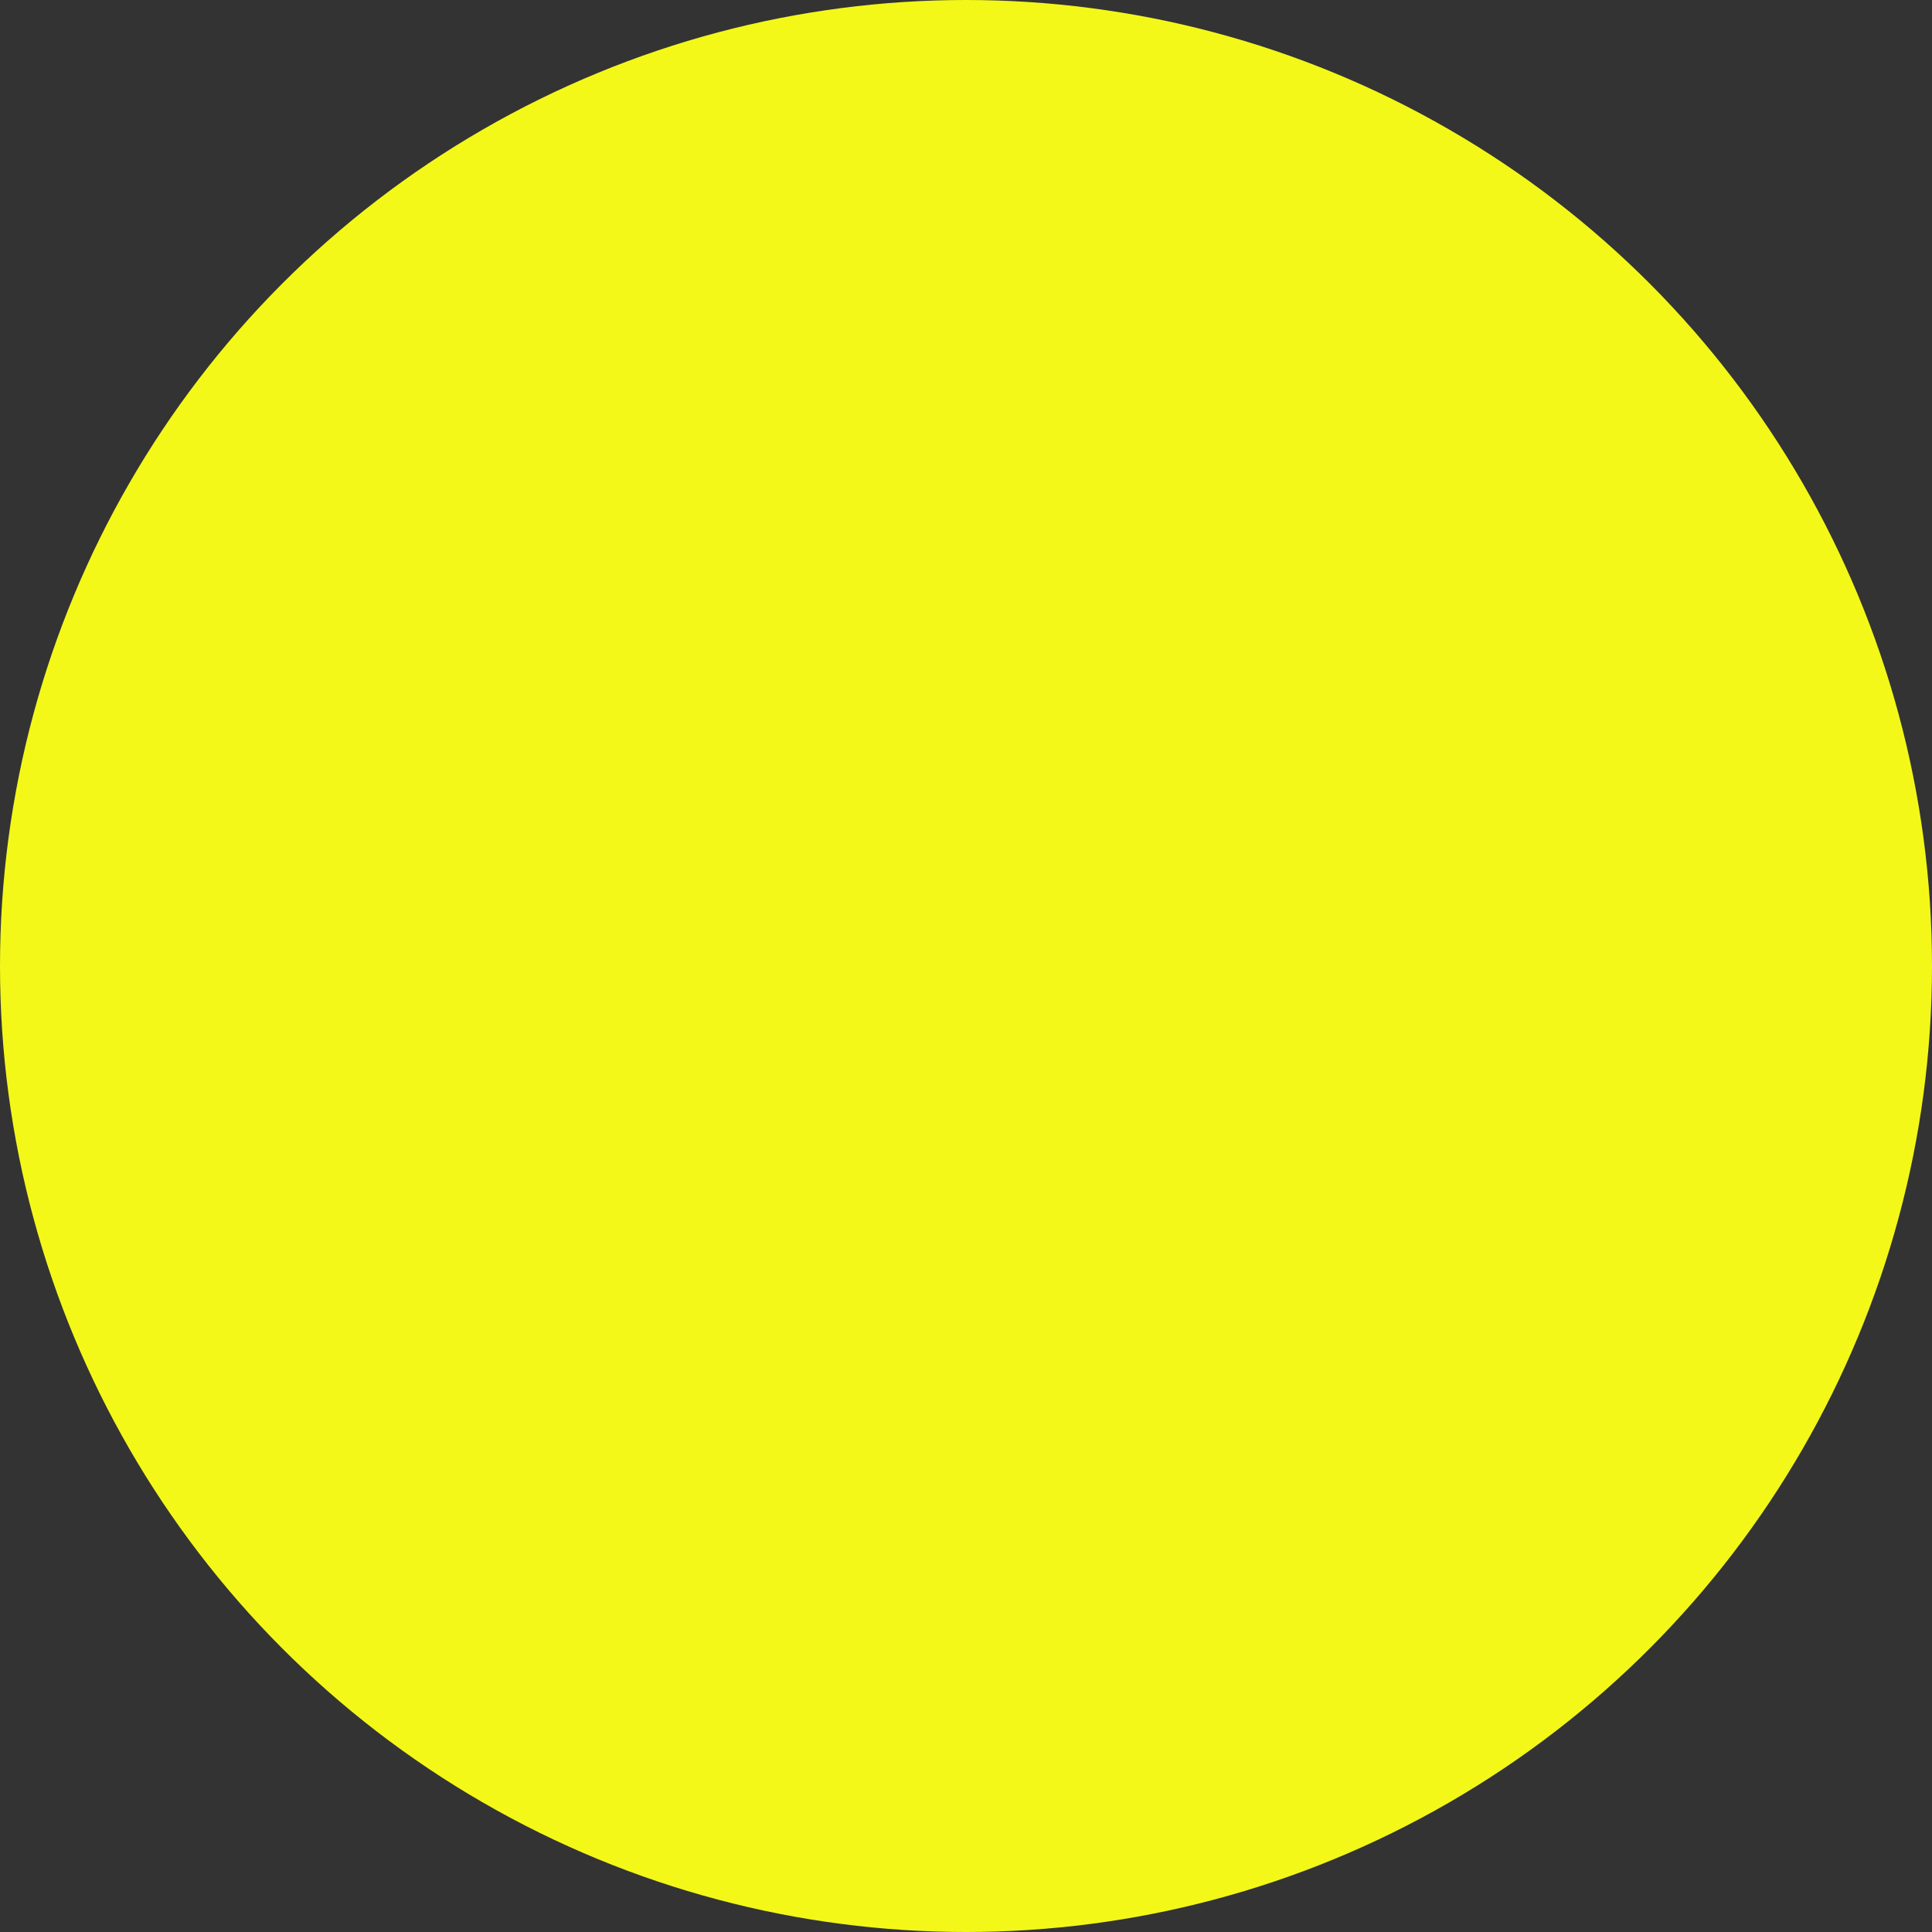 <svg width="10" height="10" viewBox="0 0 10 10" fill="none" xmlns="http://www.w3.org/2000/svg">
<rect x="0" y="0" width="10" height="10" fill="#333333" stroke="none"/>
<circle id="Ellipse 49" cx="5" cy="5" r="5" transform="rotate(-180 5 5)" fill="#F3F818"/>
</svg>
